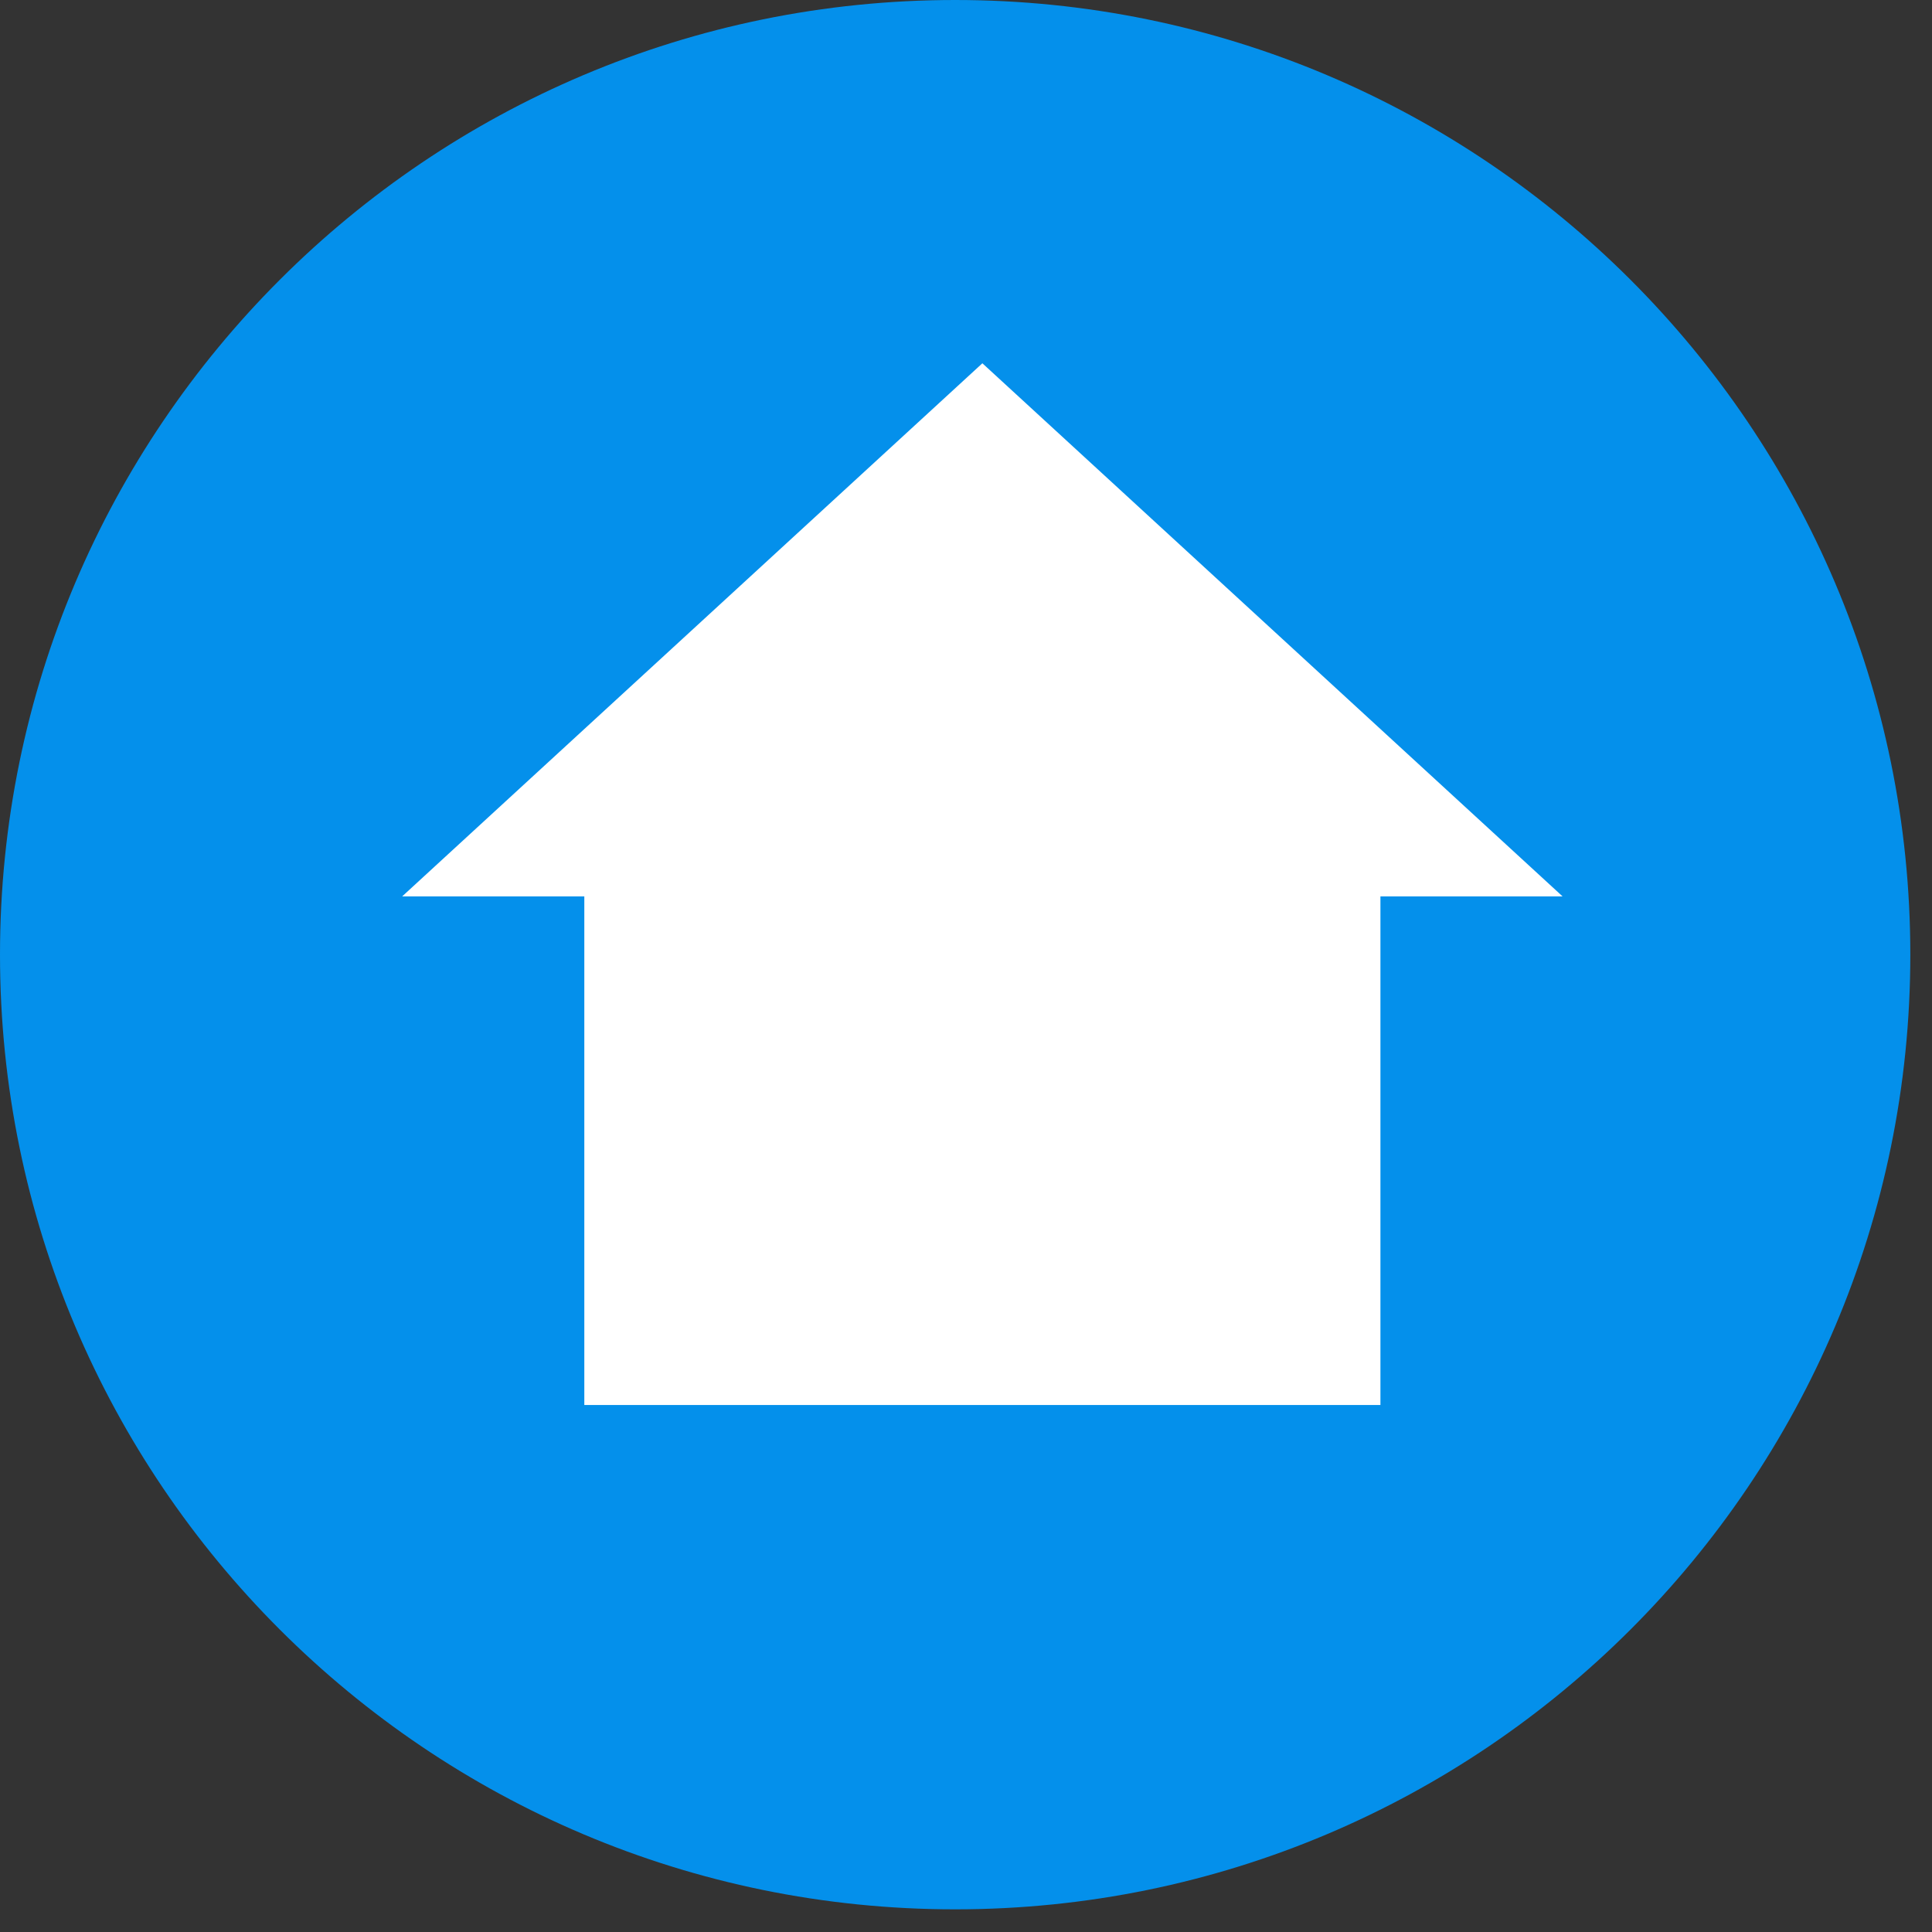 <svg width="59" height="59" viewBox="0 0 59 59" fill="none" xmlns="http://www.w3.org/2000/svg">
<rect x="0" y="0" width="59" height="59" fill="#333333" stroke="none"/>
<path d="M29.169 0C13.068 0 0 13.061 0 29.154C0 45.247 13.068 58.308 29.169 58.308C45.27 58.308 58.338 45.247 58.338 29.154C58.338 13.061 45.27 0 29.169 0ZM42.703 19.825C42.266 24.431 40.37 35.626 39.407 40.787C38.999 42.973 38.182 43.702 37.424 43.789C35.732 43.935 34.448 42.682 32.815 41.603C30.248 39.912 28.79 38.862 26.31 37.23C23.422 35.335 25.289 34.285 26.952 32.594C27.39 32.157 34.857 25.364 35.002 24.752C35.023 24.659 35.02 24.563 34.995 24.471C34.969 24.38 34.922 24.296 34.857 24.227C34.682 24.081 34.448 24.14 34.244 24.169C33.982 24.227 29.898 26.938 21.935 32.303C20.768 33.09 19.718 33.498 18.785 33.469C17.735 33.44 15.751 32.886 14.264 32.39C12.426 31.807 10.997 31.486 11.113 30.466C11.172 29.941 11.901 29.416 13.272 28.863C21.789 25.16 27.448 22.711 30.277 21.545C38.386 18.163 40.049 17.58 41.157 17.58C41.391 17.58 41.945 17.638 42.295 17.93C42.586 18.163 42.674 18.484 42.703 18.717C42.674 18.892 42.732 19.417 42.703 19.825Z" fill="#0490EB"/>
<ellipse cx="30" cy="27" rx="18" ry="17" fill="#0490EB"/>
<ellipse cx="36" cy="41" rx="7" ry="8" fill="#0490EB"/>
<ellipse cx="14" cy="29.5" rx="4" ry="5.5" fill="#0490EB"/>
<path d="M30 11.094L12.281 27.375H17.844V42.906H42.156V27.375H47.719L30 11.094Z" fill="white"/>
</svg>
